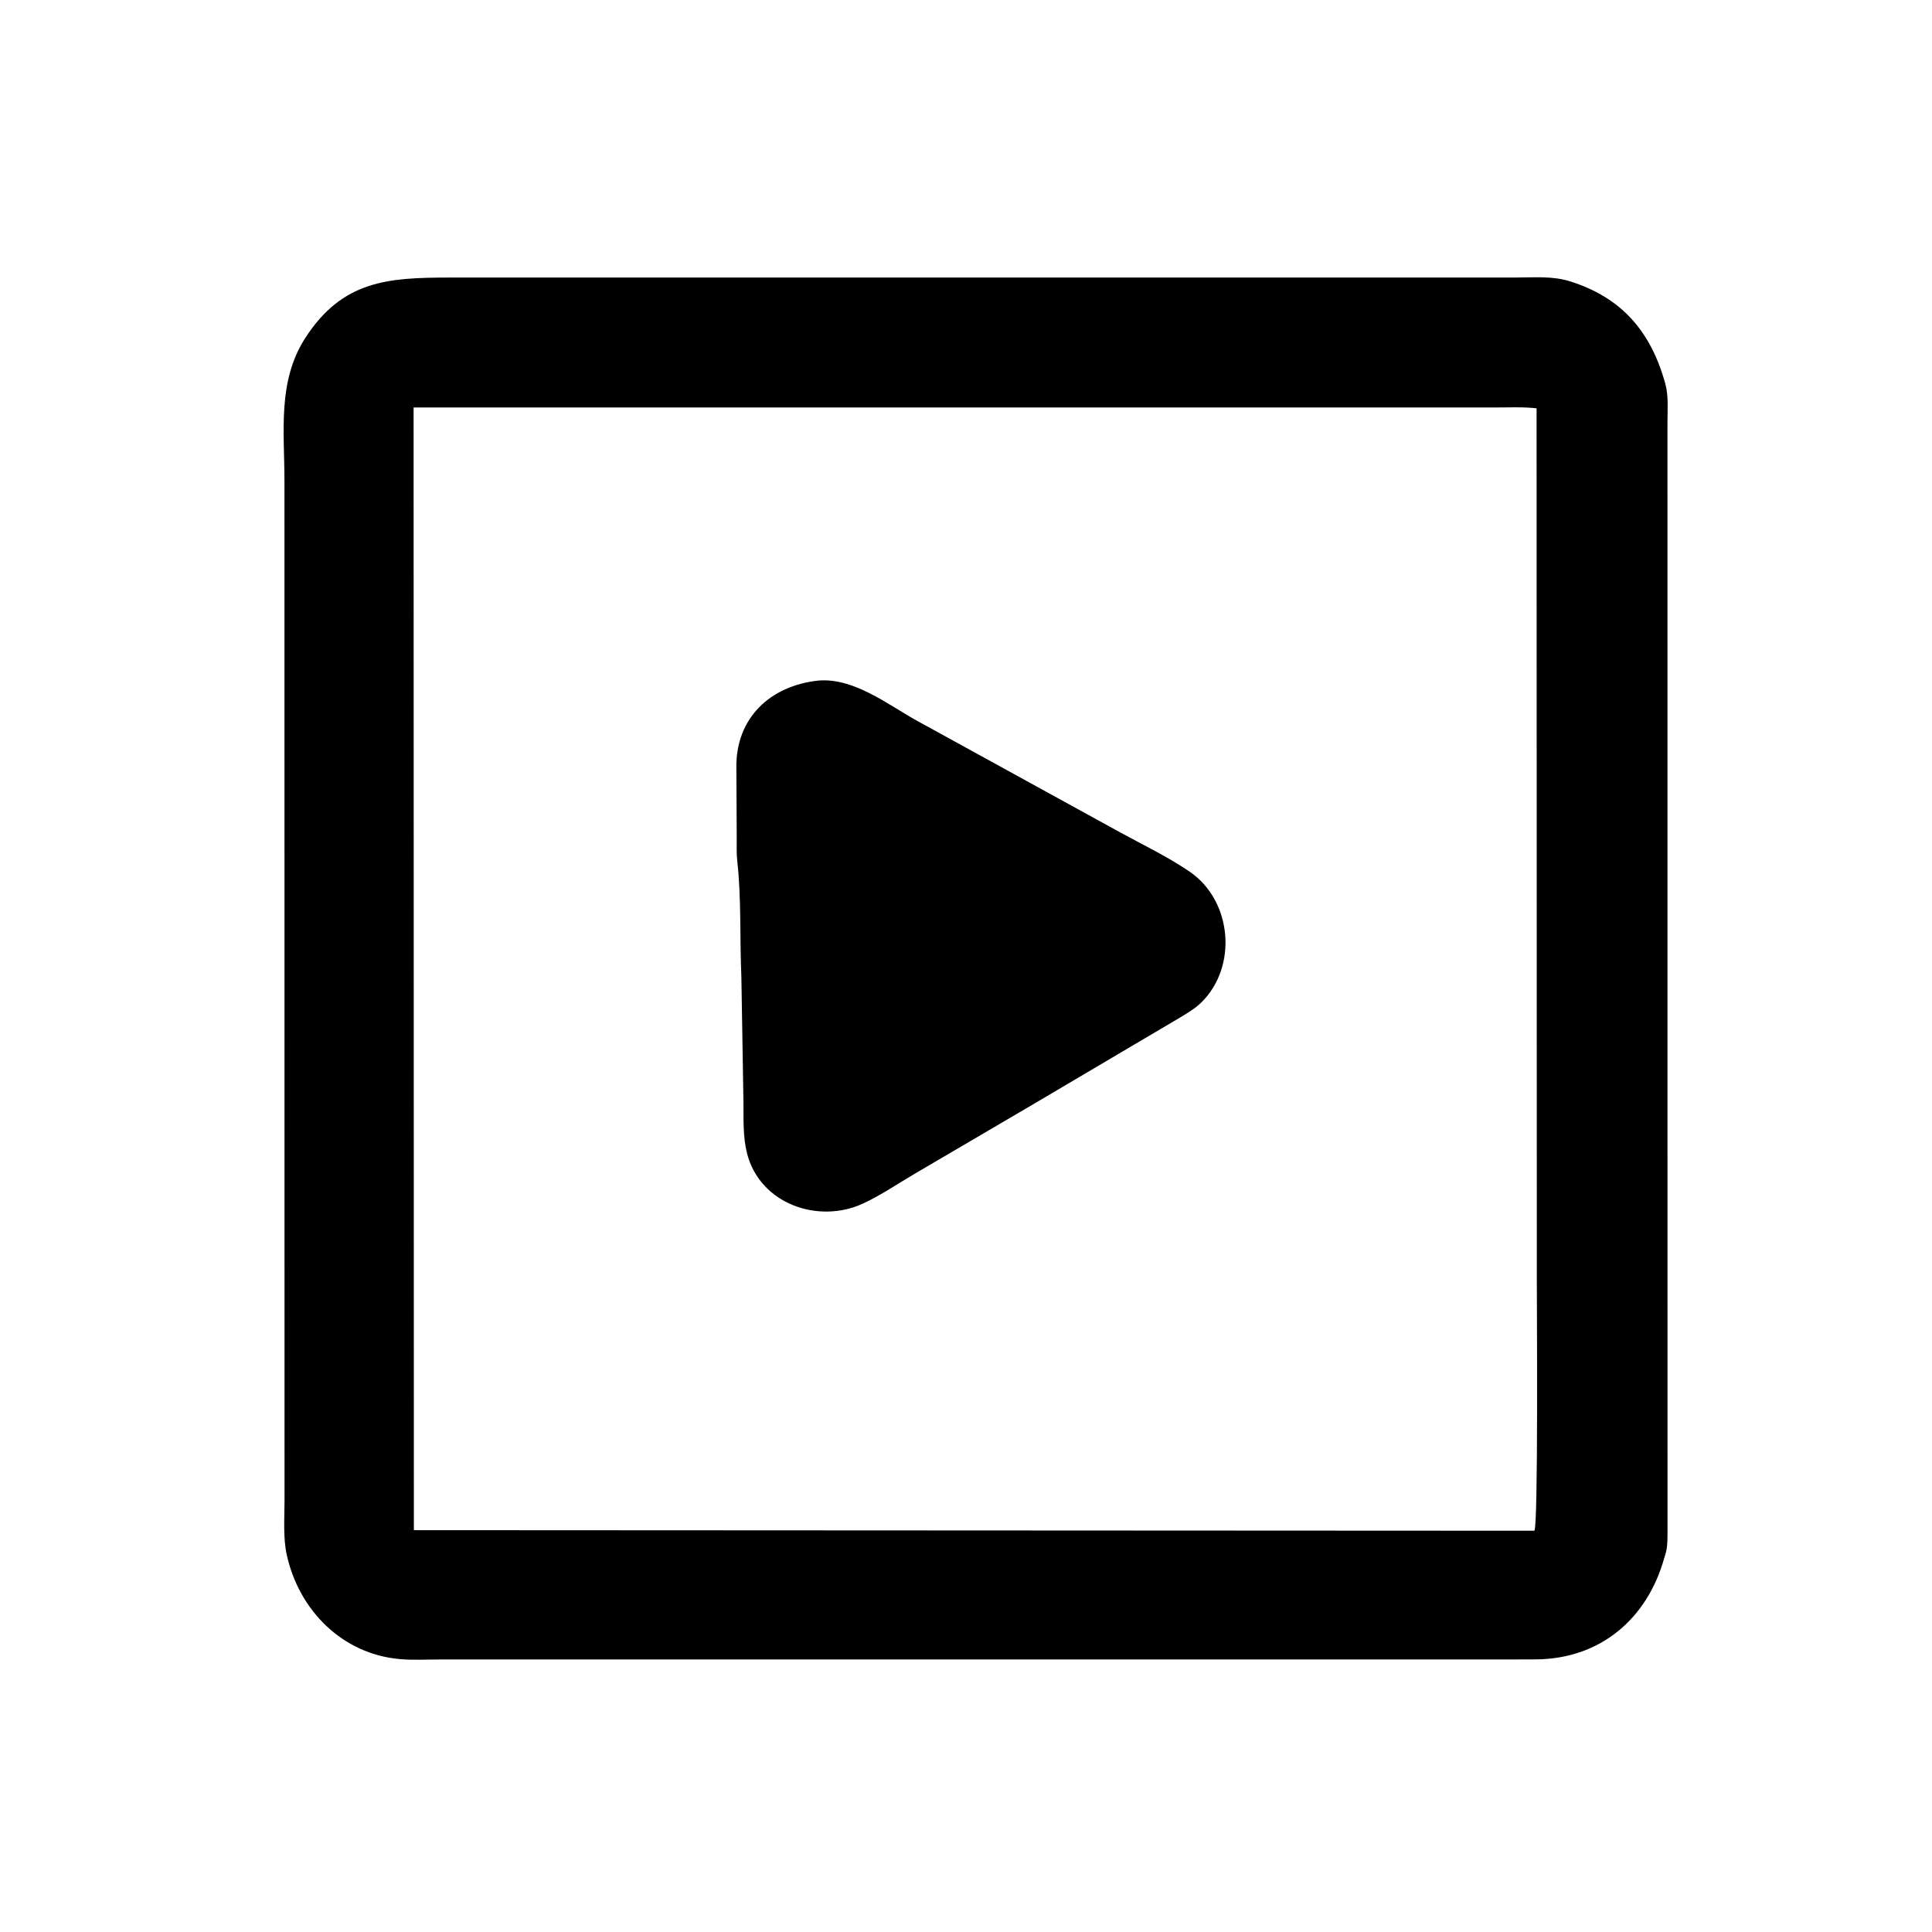 <svg version="1.1" xmlns="http://www.w3.org/2000/svg" style="display: block;" viewBox="0 0 2048 2048" width="640" height="640">
<path transform="translate(0,0)" fill="rgb(0,0,0)" d="M 1592.75 1759.12 L 466.049 1759.12 C 452.026 1759.12 437.417 1759.95 423.485 1758.68 C 362.845 1753.18 317.086 1707.22 304.04 1648.49 C 299.929 1629.98 301.62 1609.56 301.606 1590.67 L 301.536 509.781 C 301.525 457.86 293.932 404.384 323.511 358.414 C 363.019 297.014 411.946 294.364 475.42 294.219 L 1606.2 294.194 C 1626.06 294.202 1645.47 292.283 1664.54 298.3 C 1718.93 315.454 1750.12 351.365 1765.35 407 C 1768.91 419.983 1767.55 435.137 1767.58 448.576 L 1767.63 1618.85 C 1767.54 1628.3 1768.21 1639.66 1765.09 1648.61 L 1764.33 1650.99 C 1746.22 1716.54 1695.87 1758.55 1628.14 1759.01 L 1592.75 1759.12 z M 438.428 431.957 L 438.723 1622.04 L 1626.5 1622.64 C 1630.7 1618.67 1629.08 1381.7 1629.09 1355.23 L 1628.84 432.829 C 1614.18 431.166 1598.86 431.974 1584.1 431.96 L 438.428 431.957 z"/>
<path transform="translate(0,0)" fill="rgb(0,0,0)" d="M 1096.47 1169.84 L 970 1244.03 C 951.736 1254.7 933.934 1266.97 914.723 1275.85 C 867.568 1297.65 805.838 1276.38 791.998 1223 C 787.558 1205.88 788.171 1187.02 788.104 1169.47 L 785.899 1036.08 C 784.122 995.749 785.955 951.546 781.54 912.876 C 780.593 904.582 781.002 895.85 780.953 887.48 L 780.572 813.369 C 780.017 761.438 816.072 726.818 867.742 721.407 C 905.325 718.454 940.797 746.662 971.81 763.891 L 1188.01 882.682 C 1212.32 895.99 1238.73 908.596 1261.5 924.313 C 1306.22 955.177 1312.09 1024.78 1273.41 1062.7 C 1266.54 1069.44 1257.82 1074.39 1249.65 1079.37 L 1096.47 1169.84 z"/>
</svg>